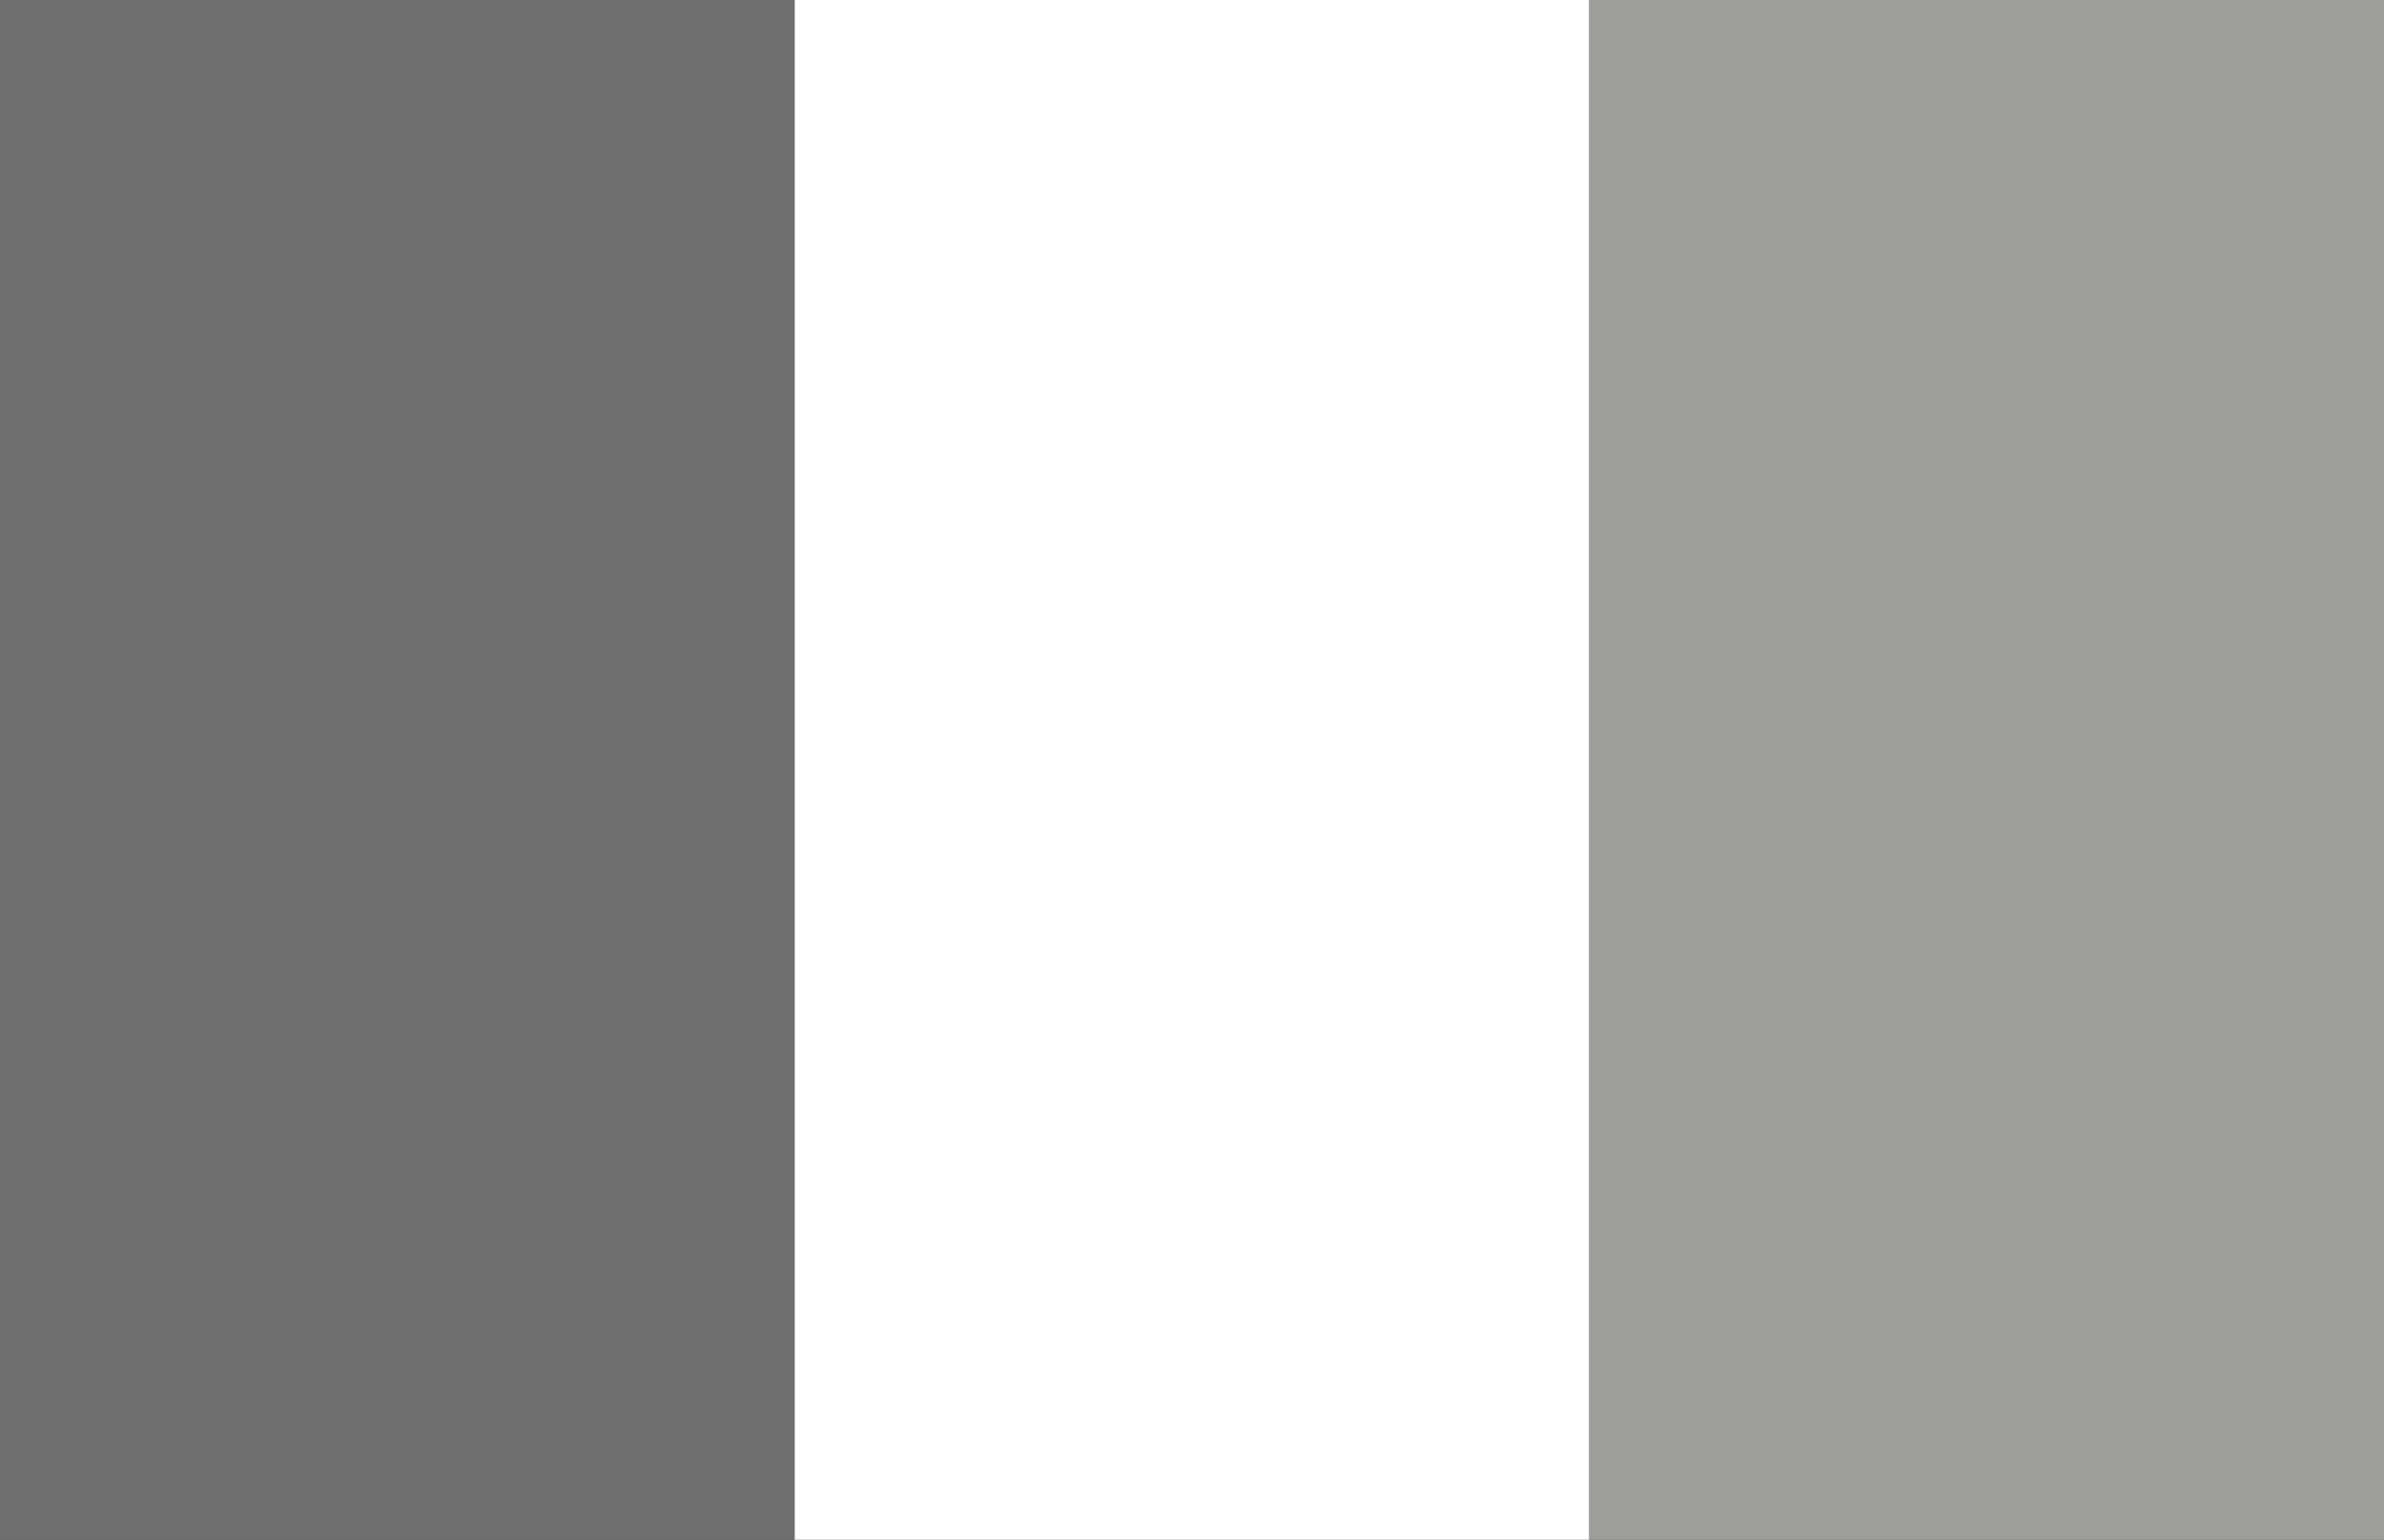 <svg xmlns="http://www.w3.org/2000/svg" id="Calque_1" data-name="Calque 1" viewBox="0 0 238.2 153.85"><rect x="0" y="0" width="238.2" height="153.85" fill="#333333" stroke="none"/><defs><style>      .cls-1 {        fill: #fff;      }      .cls-2 {        fill: #9d9d9c;      }      .cls-3 {        fill: #706f6f;      }    </style></defs><rect class="cls-3" width="79.4" height="153.85"></rect><rect class="cls-1" x="79.4" width="79.4" height="153.85"></rect><rect class="cls-2" x="158.8" width="79.4" height="153.85"></rect></svg>